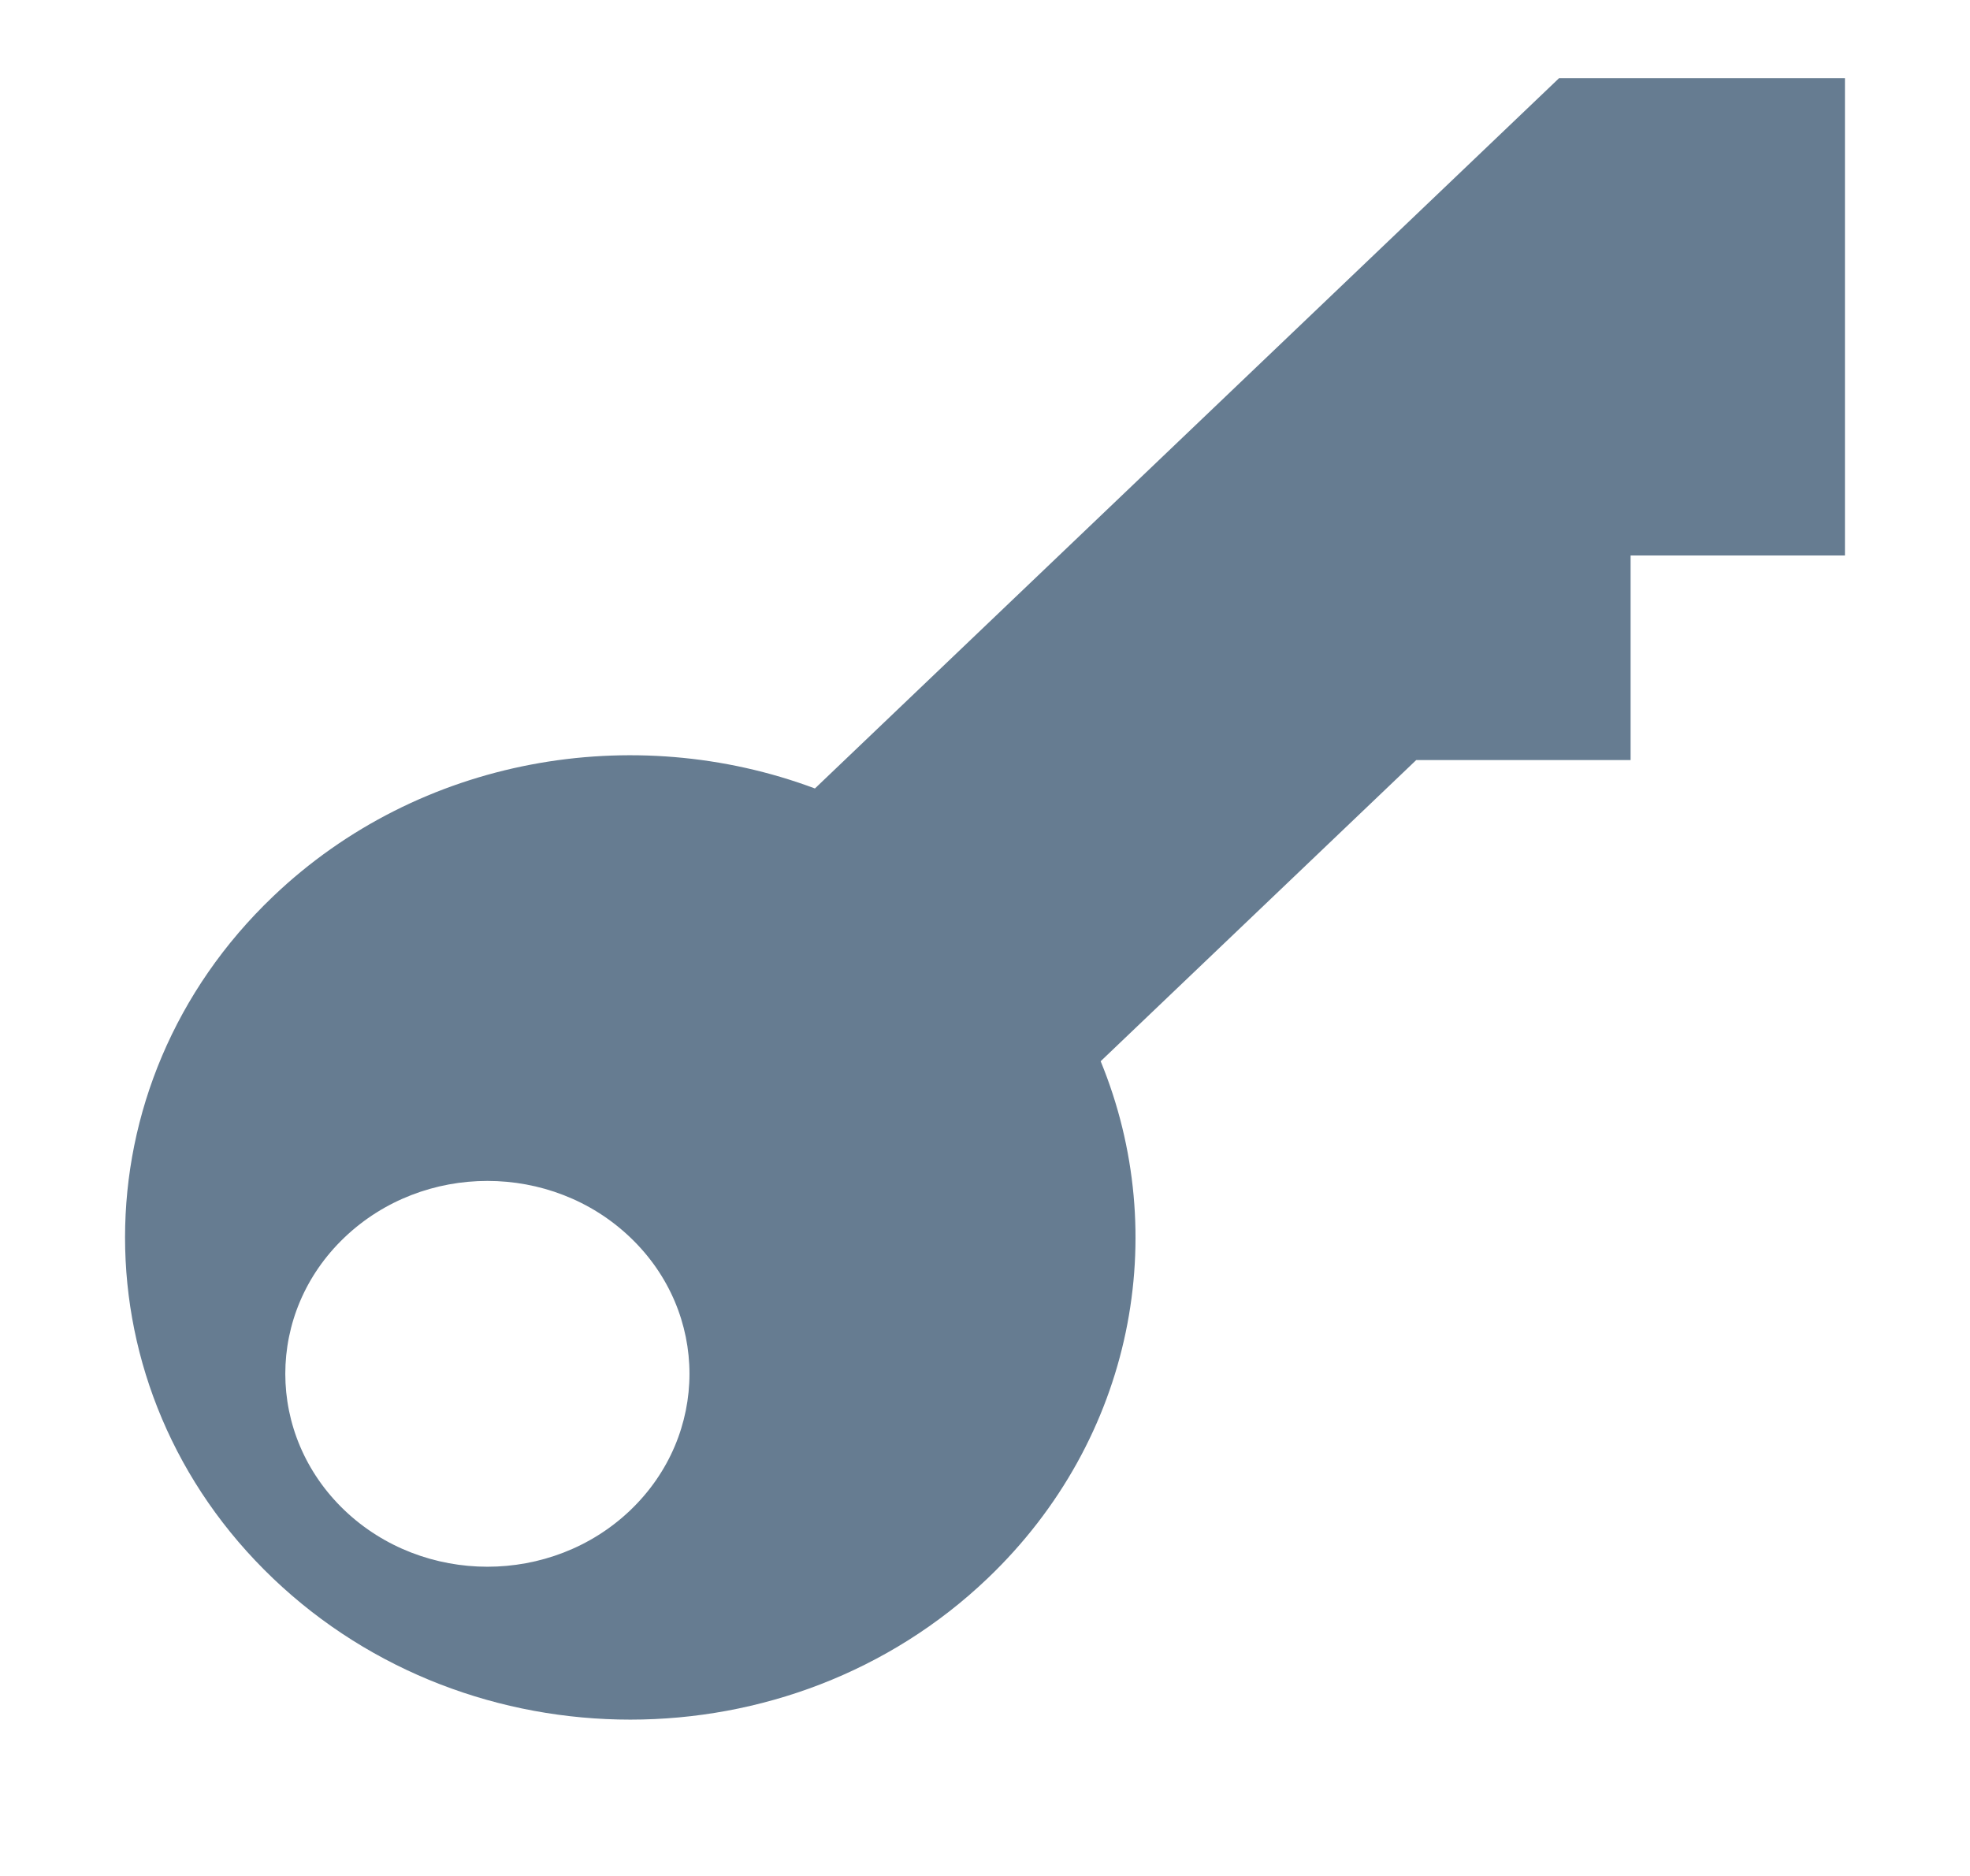 <svg width="21" height="20" viewBox="0 0 21 20" fill="none" xmlns="http://www.w3.org/2000/svg">
<path fill-rule="evenodd" clip-rule="evenodd" d="M19.667 0.833H16.62L8.687 8.406C6.754 7.683 4.472 8.067 2.911 9.557C0.807 11.565 0.807 14.82 2.911 16.828C5.014 18.835 8.424 18.835 10.527 16.828C12.089 15.337 12.491 13.159 11.733 11.314L15.097 8.103H17.382V5.922H19.667V0.833ZM6.719 16.101C5.878 16.904 4.514 16.904 3.672 16.101C2.831 15.297 2.831 13.995 3.672 13.193C4.514 12.389 5.878 12.389 6.719 13.193C7.56 13.995 7.56 15.297 6.719 16.101Z" fill="#667C91"/>
</svg>
